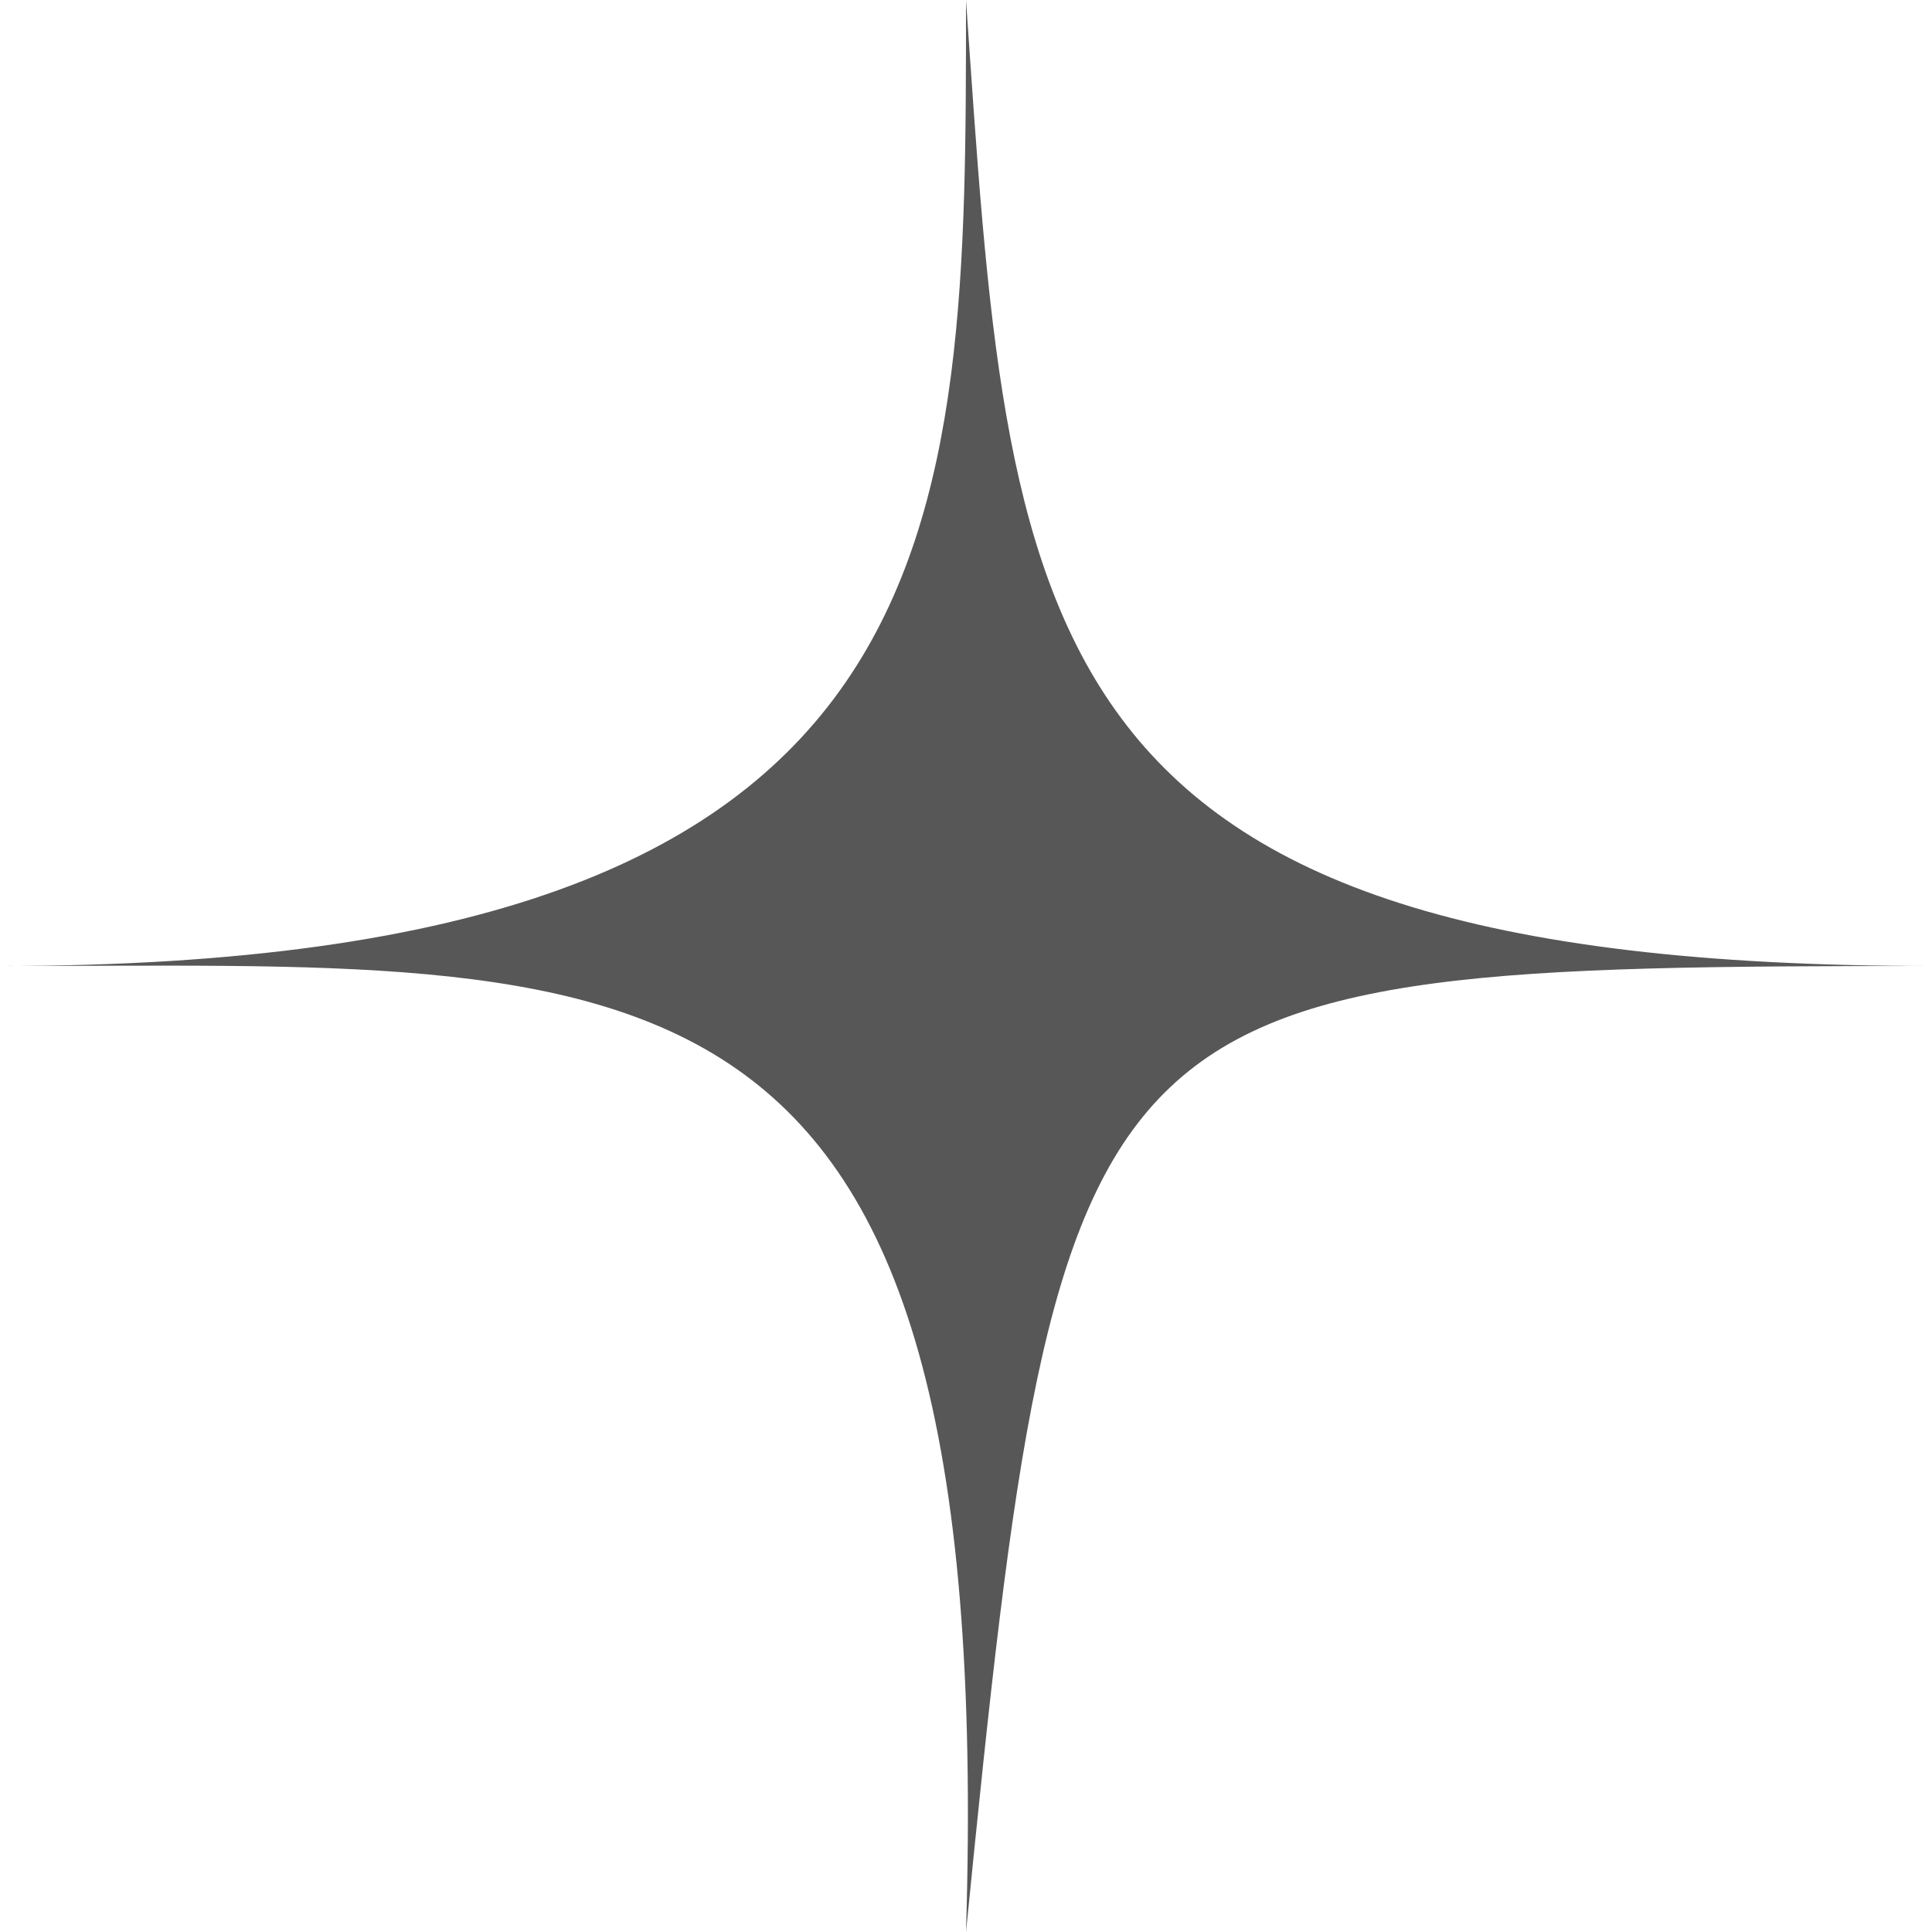 <svg width="34" height="34" viewBox="0 0 34 34" fill="none" xmlns="http://www.w3.org/2000/svg" xmlns:xlink="http://www.w3.org/1999/xlink">
	<desc>
			Created with Pixso.
	</desc>
	<defs/>
	<path id="Subtract" d="M0 17C17 17 17 9.38 17 0C17.77 11.04 17.85 17 34 17C18.98 17 18.67 17.28 17 34C17.55 16.15 11.33 17 0 17Z" fill="#575757" fill-opacity="1" fill-rule="nonzero"/>
</svg>
